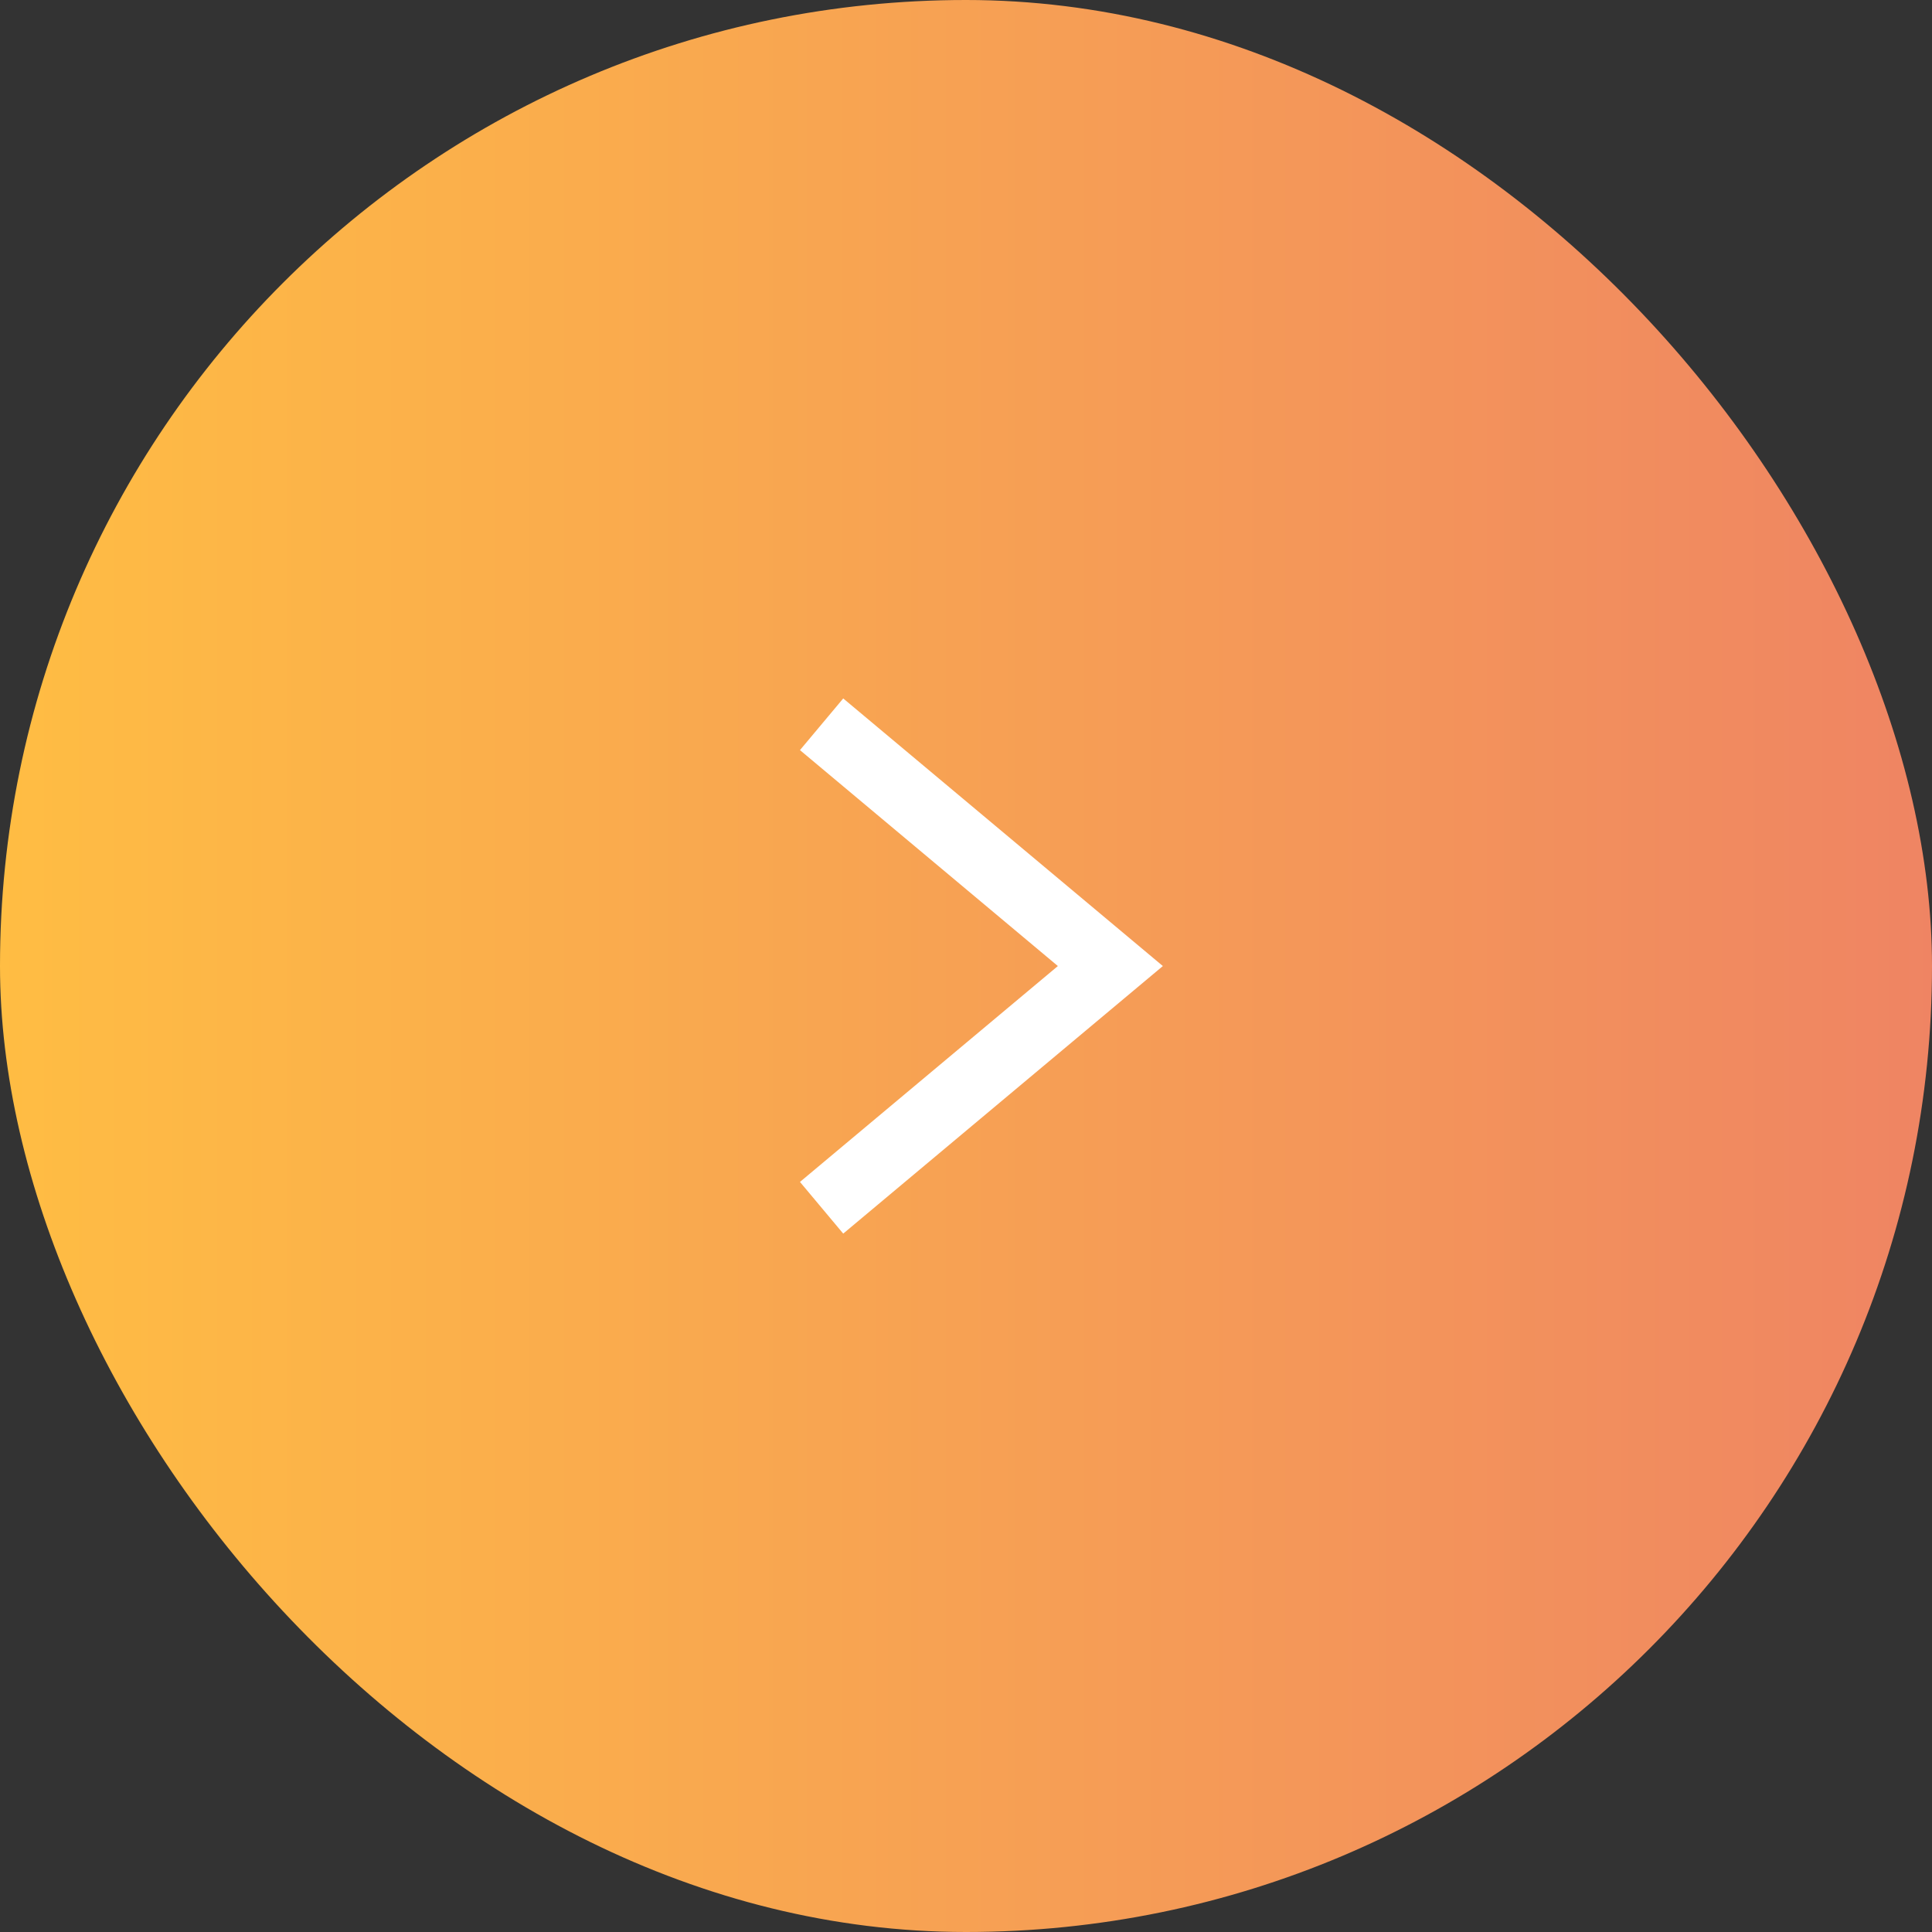 <svg xmlns="http://www.w3.org/2000/svg" width="43" height="43"><rect width="100%" height="100%" fill="#333333" stroke="none"/><defs><linearGradient id="a" y1="1" x2="1" y2="1" gradientUnits="objectBoundingBox"><stop offset="0" stop-color="#ffbd43"/><stop offset=".552" stop-color="#f69e55"/><stop offset="1" stop-color="#ef8463"/><stop offset="1" stop-color="#ea6d4f"/></linearGradient></defs><g data-name="グループ 1583" transform="translate(-1434 -2092)"><rect data-name="長方形 692" width="43" height="43" rx="21.5" transform="translate(1434 2092)" fill="url(#a)"/><g data-name="Icon feather-arrow-down"><path data-name="パス 57" d="M1452.286 2108.12l6.427 5.381-6.427 5.38" fill="none" stroke="#fff" stroke-width="1.5"/></g></g></svg>